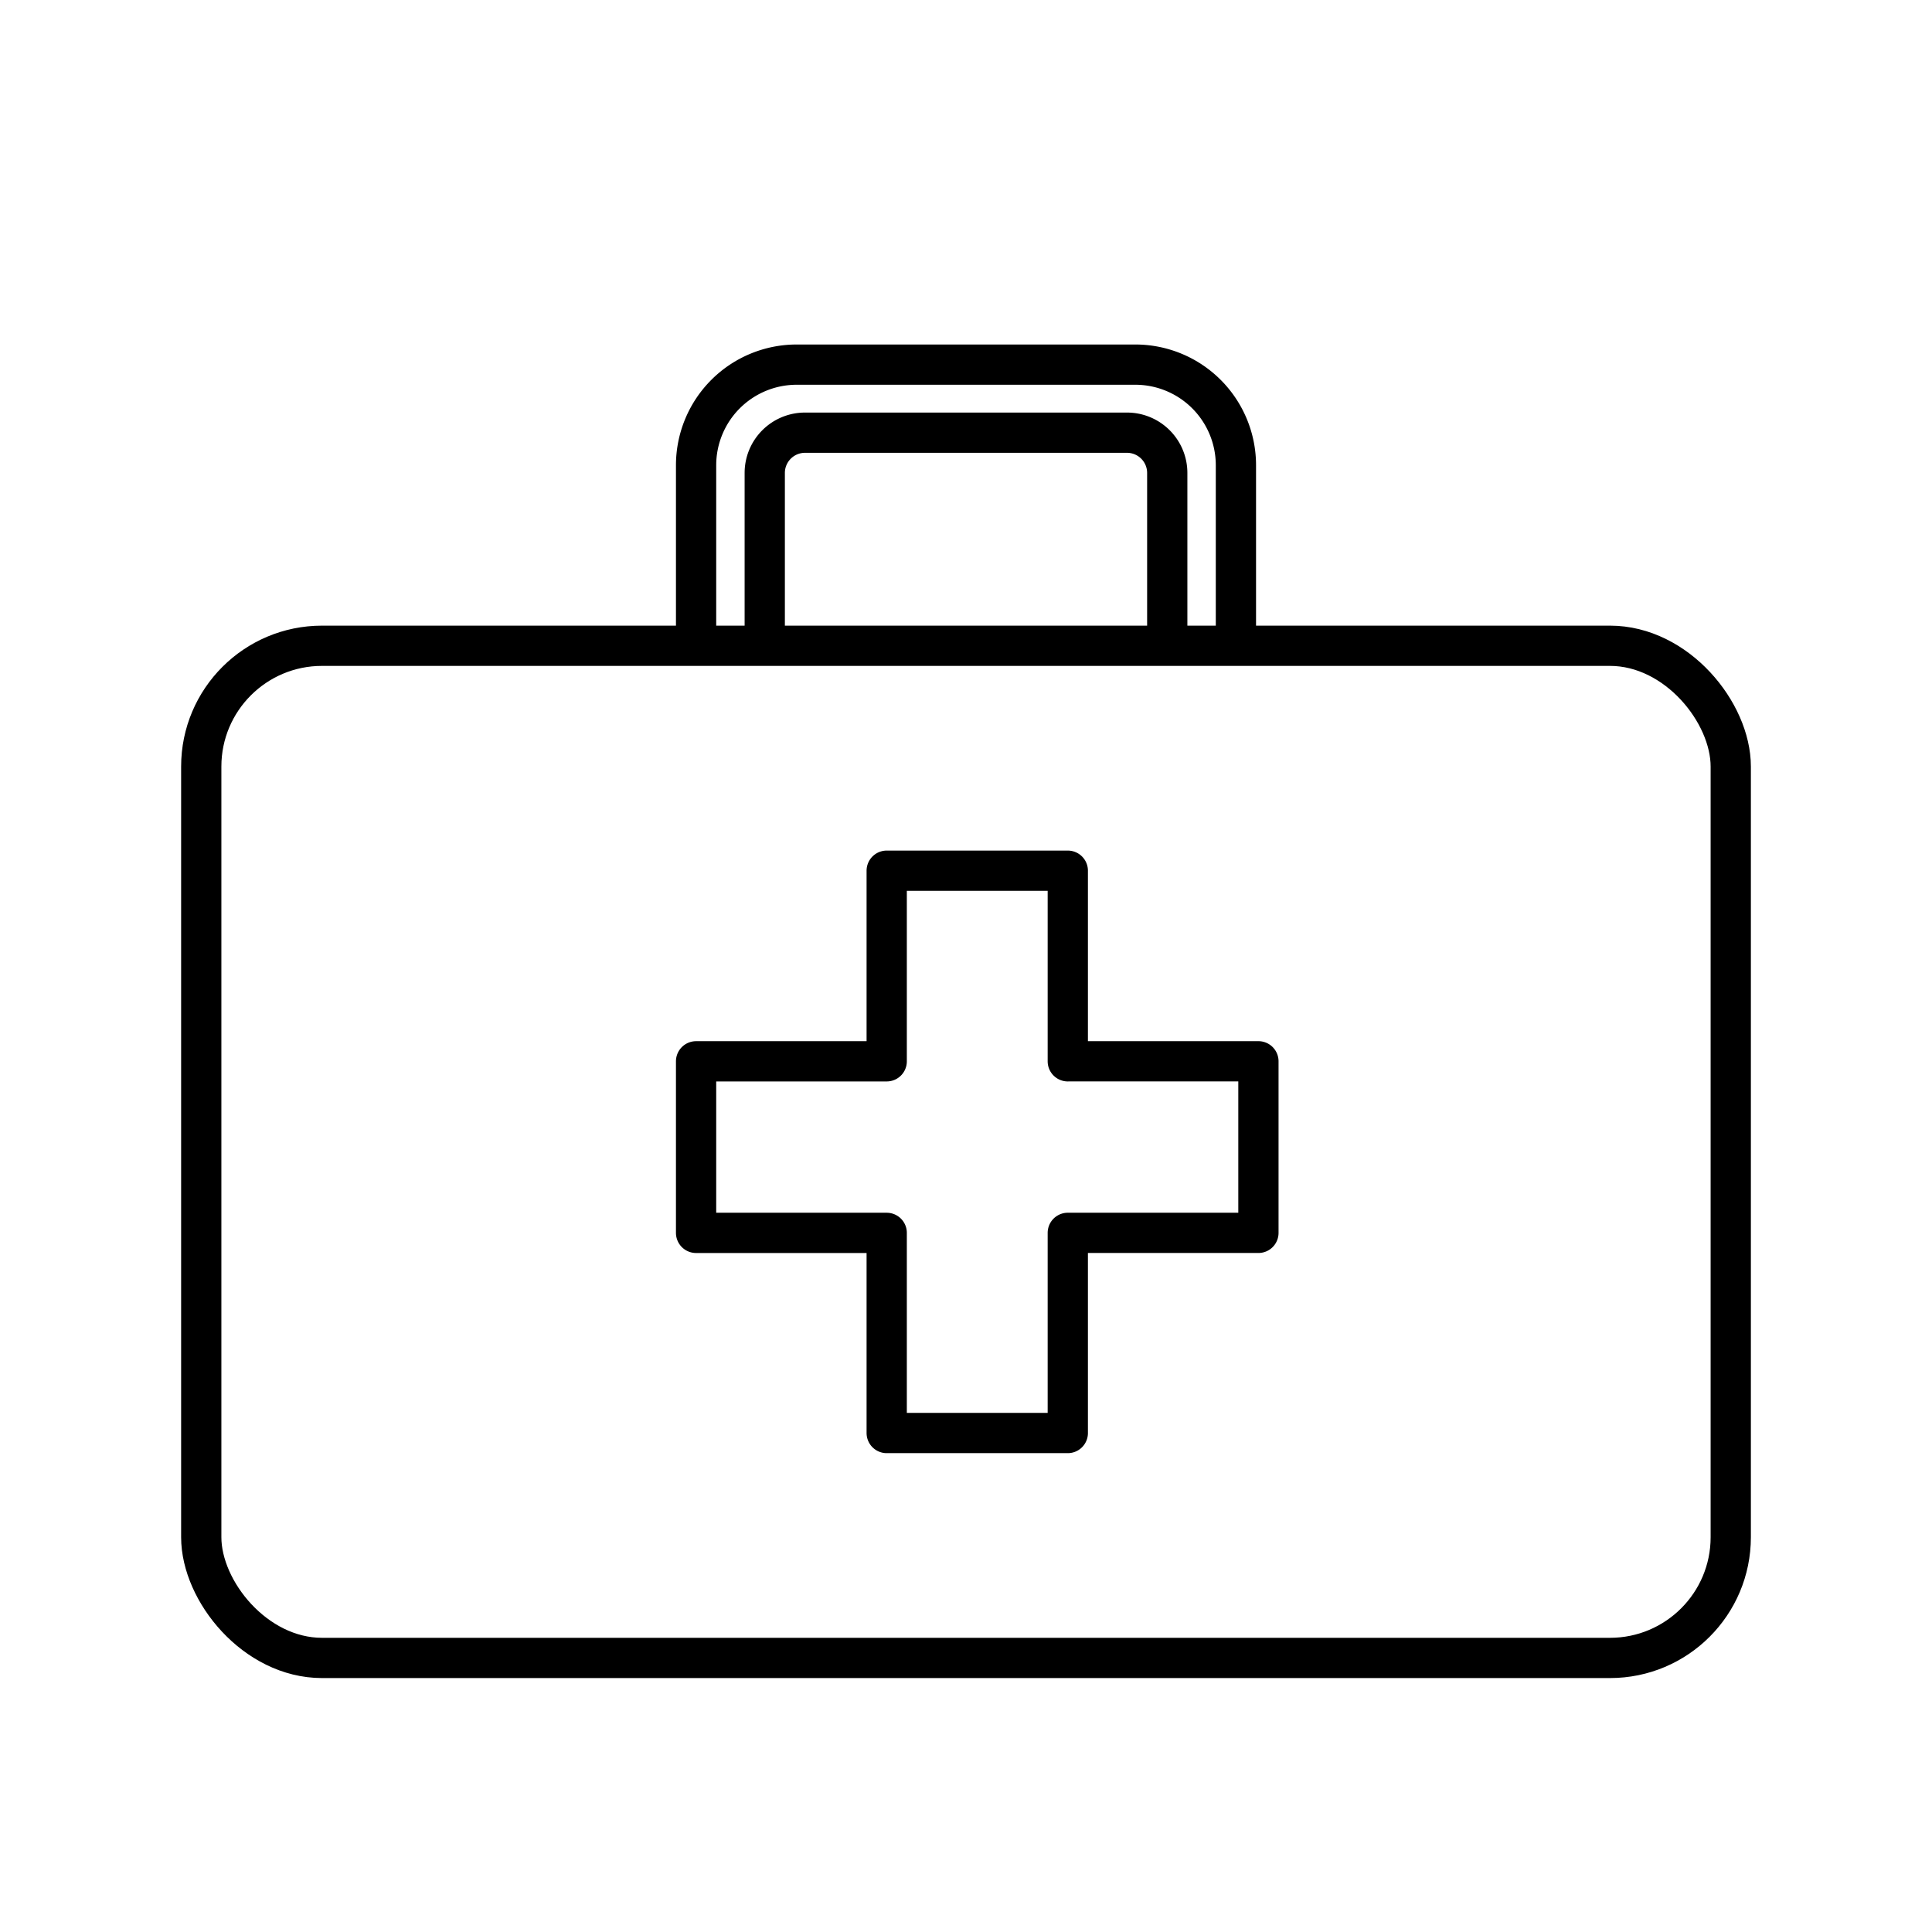 <svg xmlns="http://www.w3.org/2000/svg" fill="none" viewBox="0 0 96 96"><rect width="76" height="50.294" x="10" y="32.088" stroke="#000" stroke-width="2" rx="6"/><path stroke="#000" stroke-linejoin="round" stroke-width="2" d="M34.588 32.088v-8.97a5 5 0 0 1 5-5h16.824a5 5 0 0 1 5 5v8.97"/><path stroke="#000" stroke-linejoin="round" stroke-width="2" d="M38 32.5v-9a2 2 0 0 1 2-2h16a2 2 0 0 1 2 2v9M53.058 52.736v-9.471H44.06v9.471h-9.472v8.525h9.472v9.945h8.998V61.26h9.472v-8.525h-9.472z"/></svg>